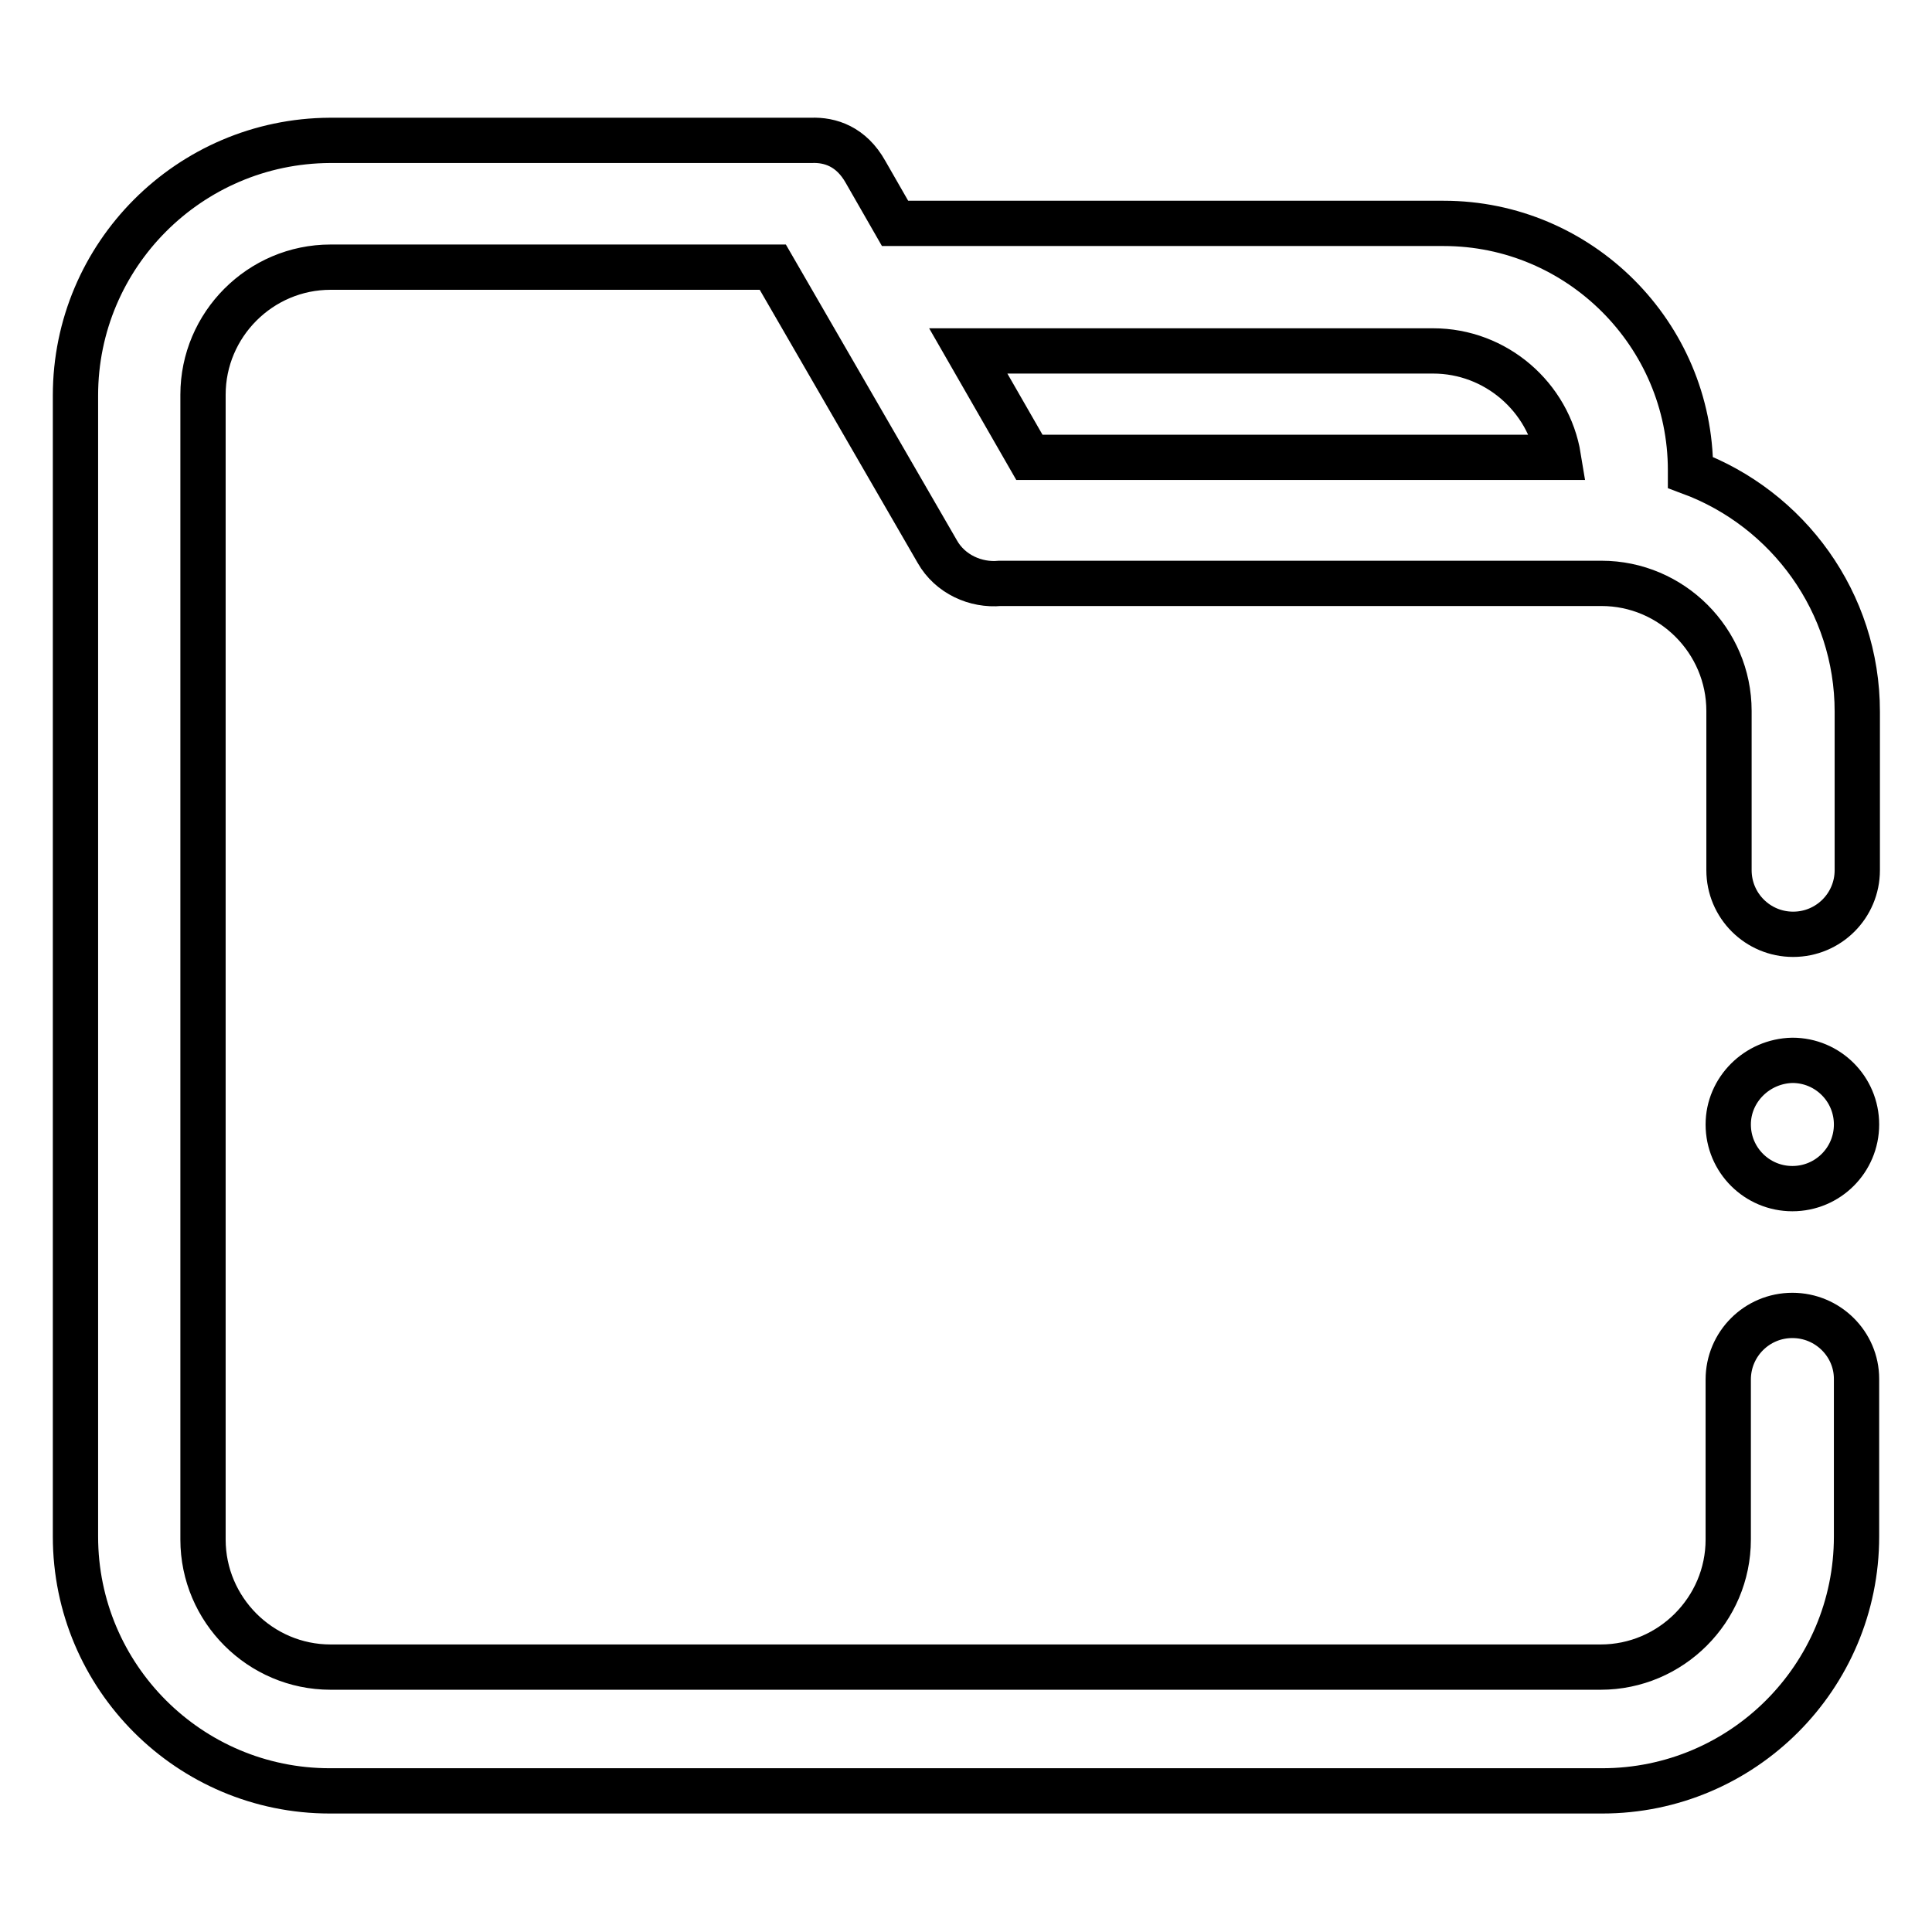 <?xml version="1.0" encoding="utf-8"?>
<!-- Svg Vector Icons : http://www.onlinewebfonts.com/icon -->
<!DOCTYPE svg PUBLIC "-//W3C//DTD SVG 1.1//EN" "http://www.w3.org/Graphics/SVG/1.1/DTD/svg11.dtd">
<svg version="1.1" xmlns="http://www.w3.org/2000/svg" xmlns:xlink="http://www.w3.org/1999/xlink" x="0px" y="0px" viewBox="0 0 256 256" enable-background="new 0 0 256 256" xml:space="preserve">
<g> <path stroke-width="6" fill-opacity="0" stroke="#000000"  d="M229,149c0,4.7,3.8,8.5,8.5,8.5c4.7,0,8.5-3.8,8.5-8.5c0-4.7-3.8-8.5-8.5-8.5 C232.8,140.6,229,144.4,229,149z"/> <path stroke-width="6" fill-opacity="0" stroke="#000000"  d="M237.5,174.3c-4.7,0-8.5,3.8-8.5,8.5V204c0,9.3-7.6,16.9-16.9,16.9H43.8c-9.3,0-16.9-7.6-16.9-16.9V52.3 c0-9.3,7.6-16.9,16.9-16.9h58.6l21.8,37.7c1.7,3,5.1,4.5,8.3,4.2h79.7c9.3,0,16.9,7.6,16.9,16.9v21.1c0,4.7,3.8,8.5,8.5,8.5 s8.5-3.8,8.5-8.5c0-0.2,0-0.4,0-0.6V94.3c0-14.5-9.2-26.9-22.1-31.7v-0.3c0-18-14.7-32.7-32.7-32.7h-72.7l-3.9-6.8 c-1.9-3.4-4.7-4.3-7.2-4.2l0,0H43.7C25.1,18.7,10,33.8,10,52.4v151.2c0,18.6,15.1,33.7,33.7,33.7h168.6c18.6,0,33.7-15.1,33.7-33.7 v-20.3c0-0.2,0-0.4,0-0.6C246,178.1,242.2,174.3,237.5,174.3L237.5,174.3z M189.9,46.5c8.3,0,15.3,6.1,16.6,14.1h-70.1l-8.1-14.1 H189.9L189.9,46.5z"/></g>
</svg>
